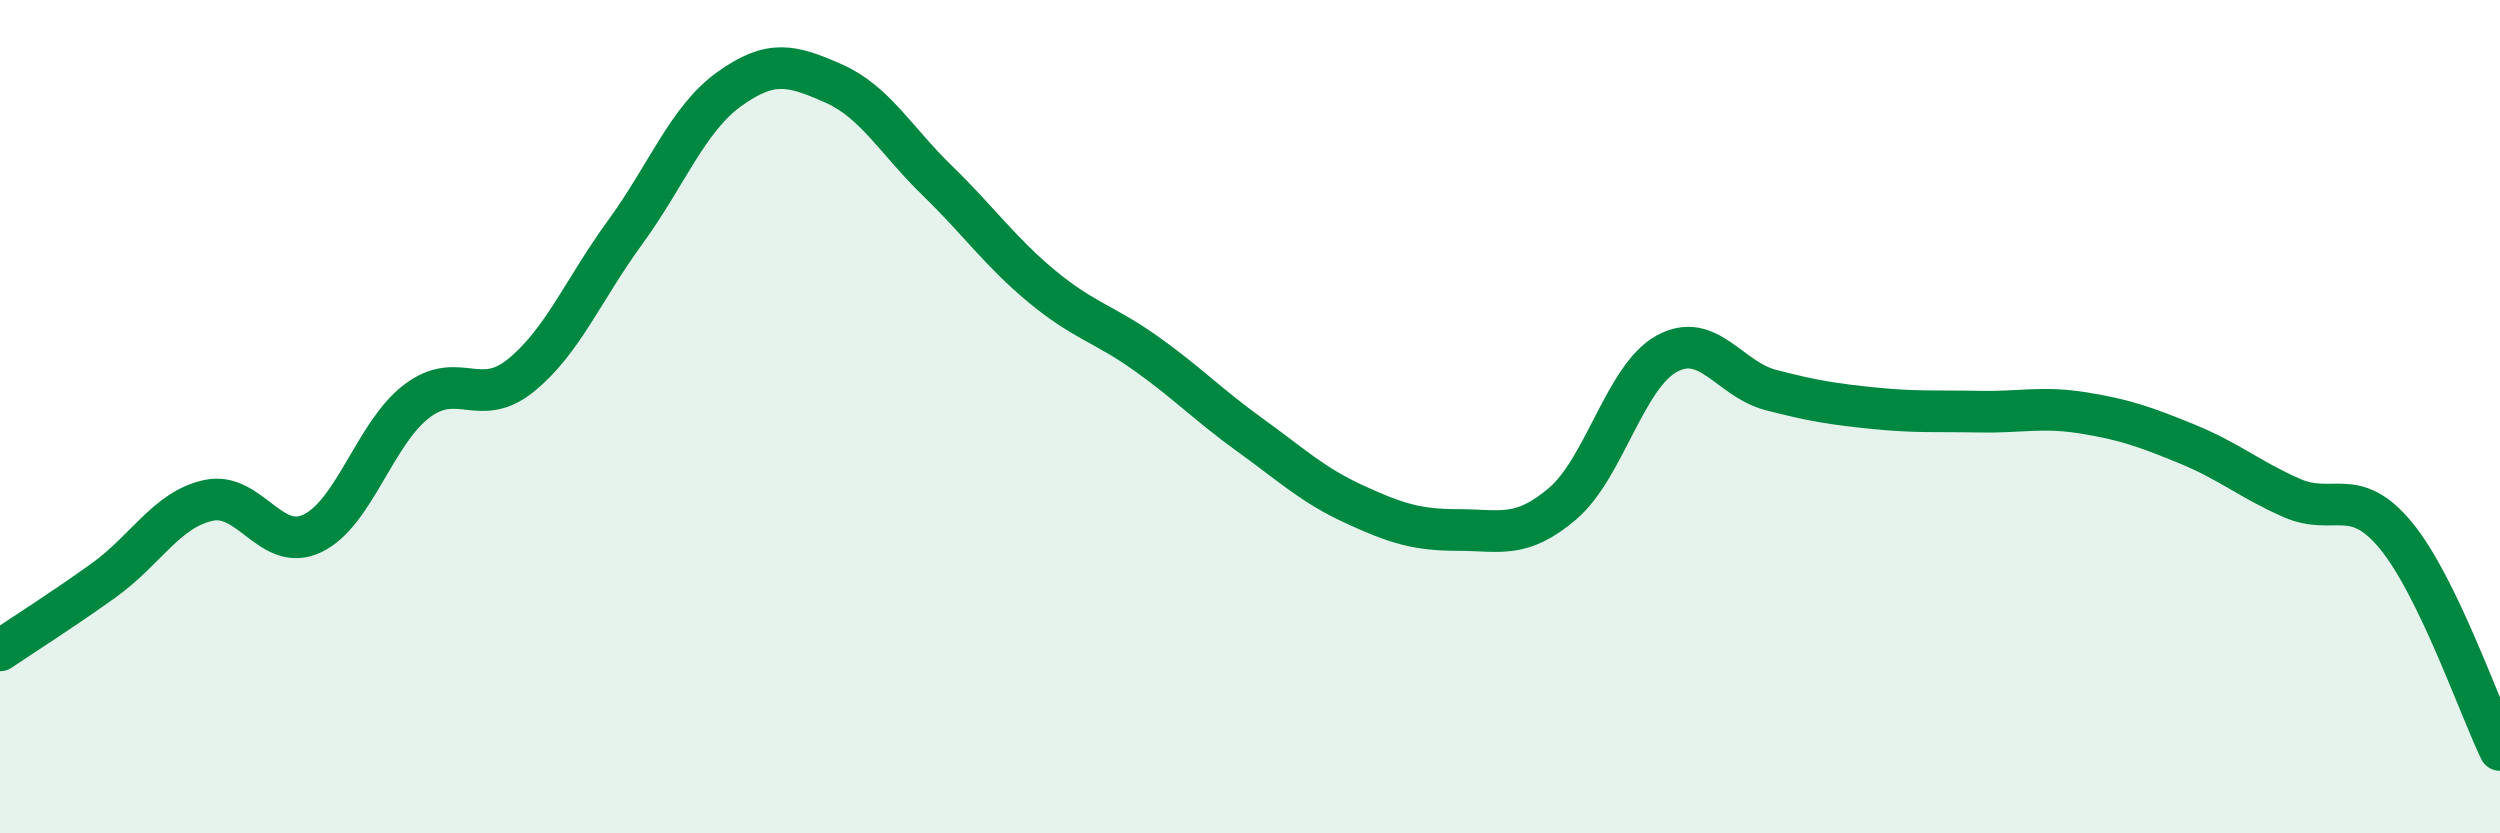 
    <svg width="60" height="20" viewBox="0 0 60 20" xmlns="http://www.w3.org/2000/svg">
      <path
        d="M 0,15.61 C 0.5,15.27 1.5,14.64 2.5,13.92 C 3.5,13.2 4,12.23 5,12.01 C 6,11.79 6.5,13.28 7.5,12.8 C 8.5,12.32 9,10.39 10,9.63 C 11,8.87 11.5,9.82 12.5,9.01 C 13.5,8.2 14,6.95 15,5.58 C 16,4.21 16.5,2.86 17.5,2.14 C 18.5,1.42 19,1.56 20,2 C 21,2.44 21.5,3.37 22.5,4.34 C 23.5,5.31 24,6.04 25,6.87 C 26,7.7 26.5,7.77 27.5,8.48 C 28.5,9.19 29,9.72 30,10.44 C 31,11.16 31.5,11.64 32.5,12.1 C 33.5,12.56 34,12.72 35,12.72 C 36,12.72 36.5,12.94 37.5,12.09 C 38.5,11.24 39,9.04 40,8.49 C 41,7.94 41.5,9.1 42.5,9.36 C 43.5,9.62 44,9.7 45,9.8 C 46,9.9 46.5,9.86 47.5,9.88 C 48.5,9.9 49,9.75 50,9.91 C 51,10.07 51.5,10.25 52.5,10.66 C 53.5,11.07 54,11.51 55,11.95 C 56,12.39 56.5,11.64 57.5,12.85 C 58.5,14.06 59.5,16.97 60,18L60 20L0 20Z"
        fill="#008740"
        opacity="0.1"
        stroke-linecap="round"
        stroke-linejoin="round"
      />
      <path
        d="M 0,15.61 C 0.5,15.27 1.5,14.64 2.5,13.92 C 3.5,13.2 4,12.23 5,12.01 C 6,11.79 6.5,13.28 7.5,12.8 C 8.5,12.32 9,10.39 10,9.63 C 11,8.87 11.5,9.82 12.5,9.01 C 13.5,8.2 14,6.95 15,5.58 C 16,4.21 16.5,2.86 17.5,2.14 C 18.5,1.42 19,1.56 20,2 C 21,2.44 21.5,3.37 22.5,4.34 C 23.5,5.31 24,6.04 25,6.87 C 26,7.7 26.5,7.77 27.5,8.48 C 28.5,9.19 29,9.72 30,10.44 C 31,11.16 31.5,11.64 32.5,12.1 C 33.5,12.56 34,12.72 35,12.72 C 36,12.72 36.5,12.94 37.5,12.09 C 38.5,11.24 39,9.04 40,8.49 C 41,7.94 41.5,9.1 42.5,9.36 C 43.5,9.62 44,9.7 45,9.8 C 46,9.9 46.5,9.86 47.5,9.88 C 48.5,9.9 49,9.75 50,9.91 C 51,10.07 51.5,10.25 52.5,10.66 C 53.5,11.07 54,11.51 55,11.95 C 56,12.39 56.5,11.64 57.5,12.85 C 58.5,14.06 59.5,16.97 60,18"
        stroke="#008740"
        stroke-width="1"
        fill="none"
        stroke-linecap="round"
        stroke-linejoin="round"
      />
    </svg>
  
